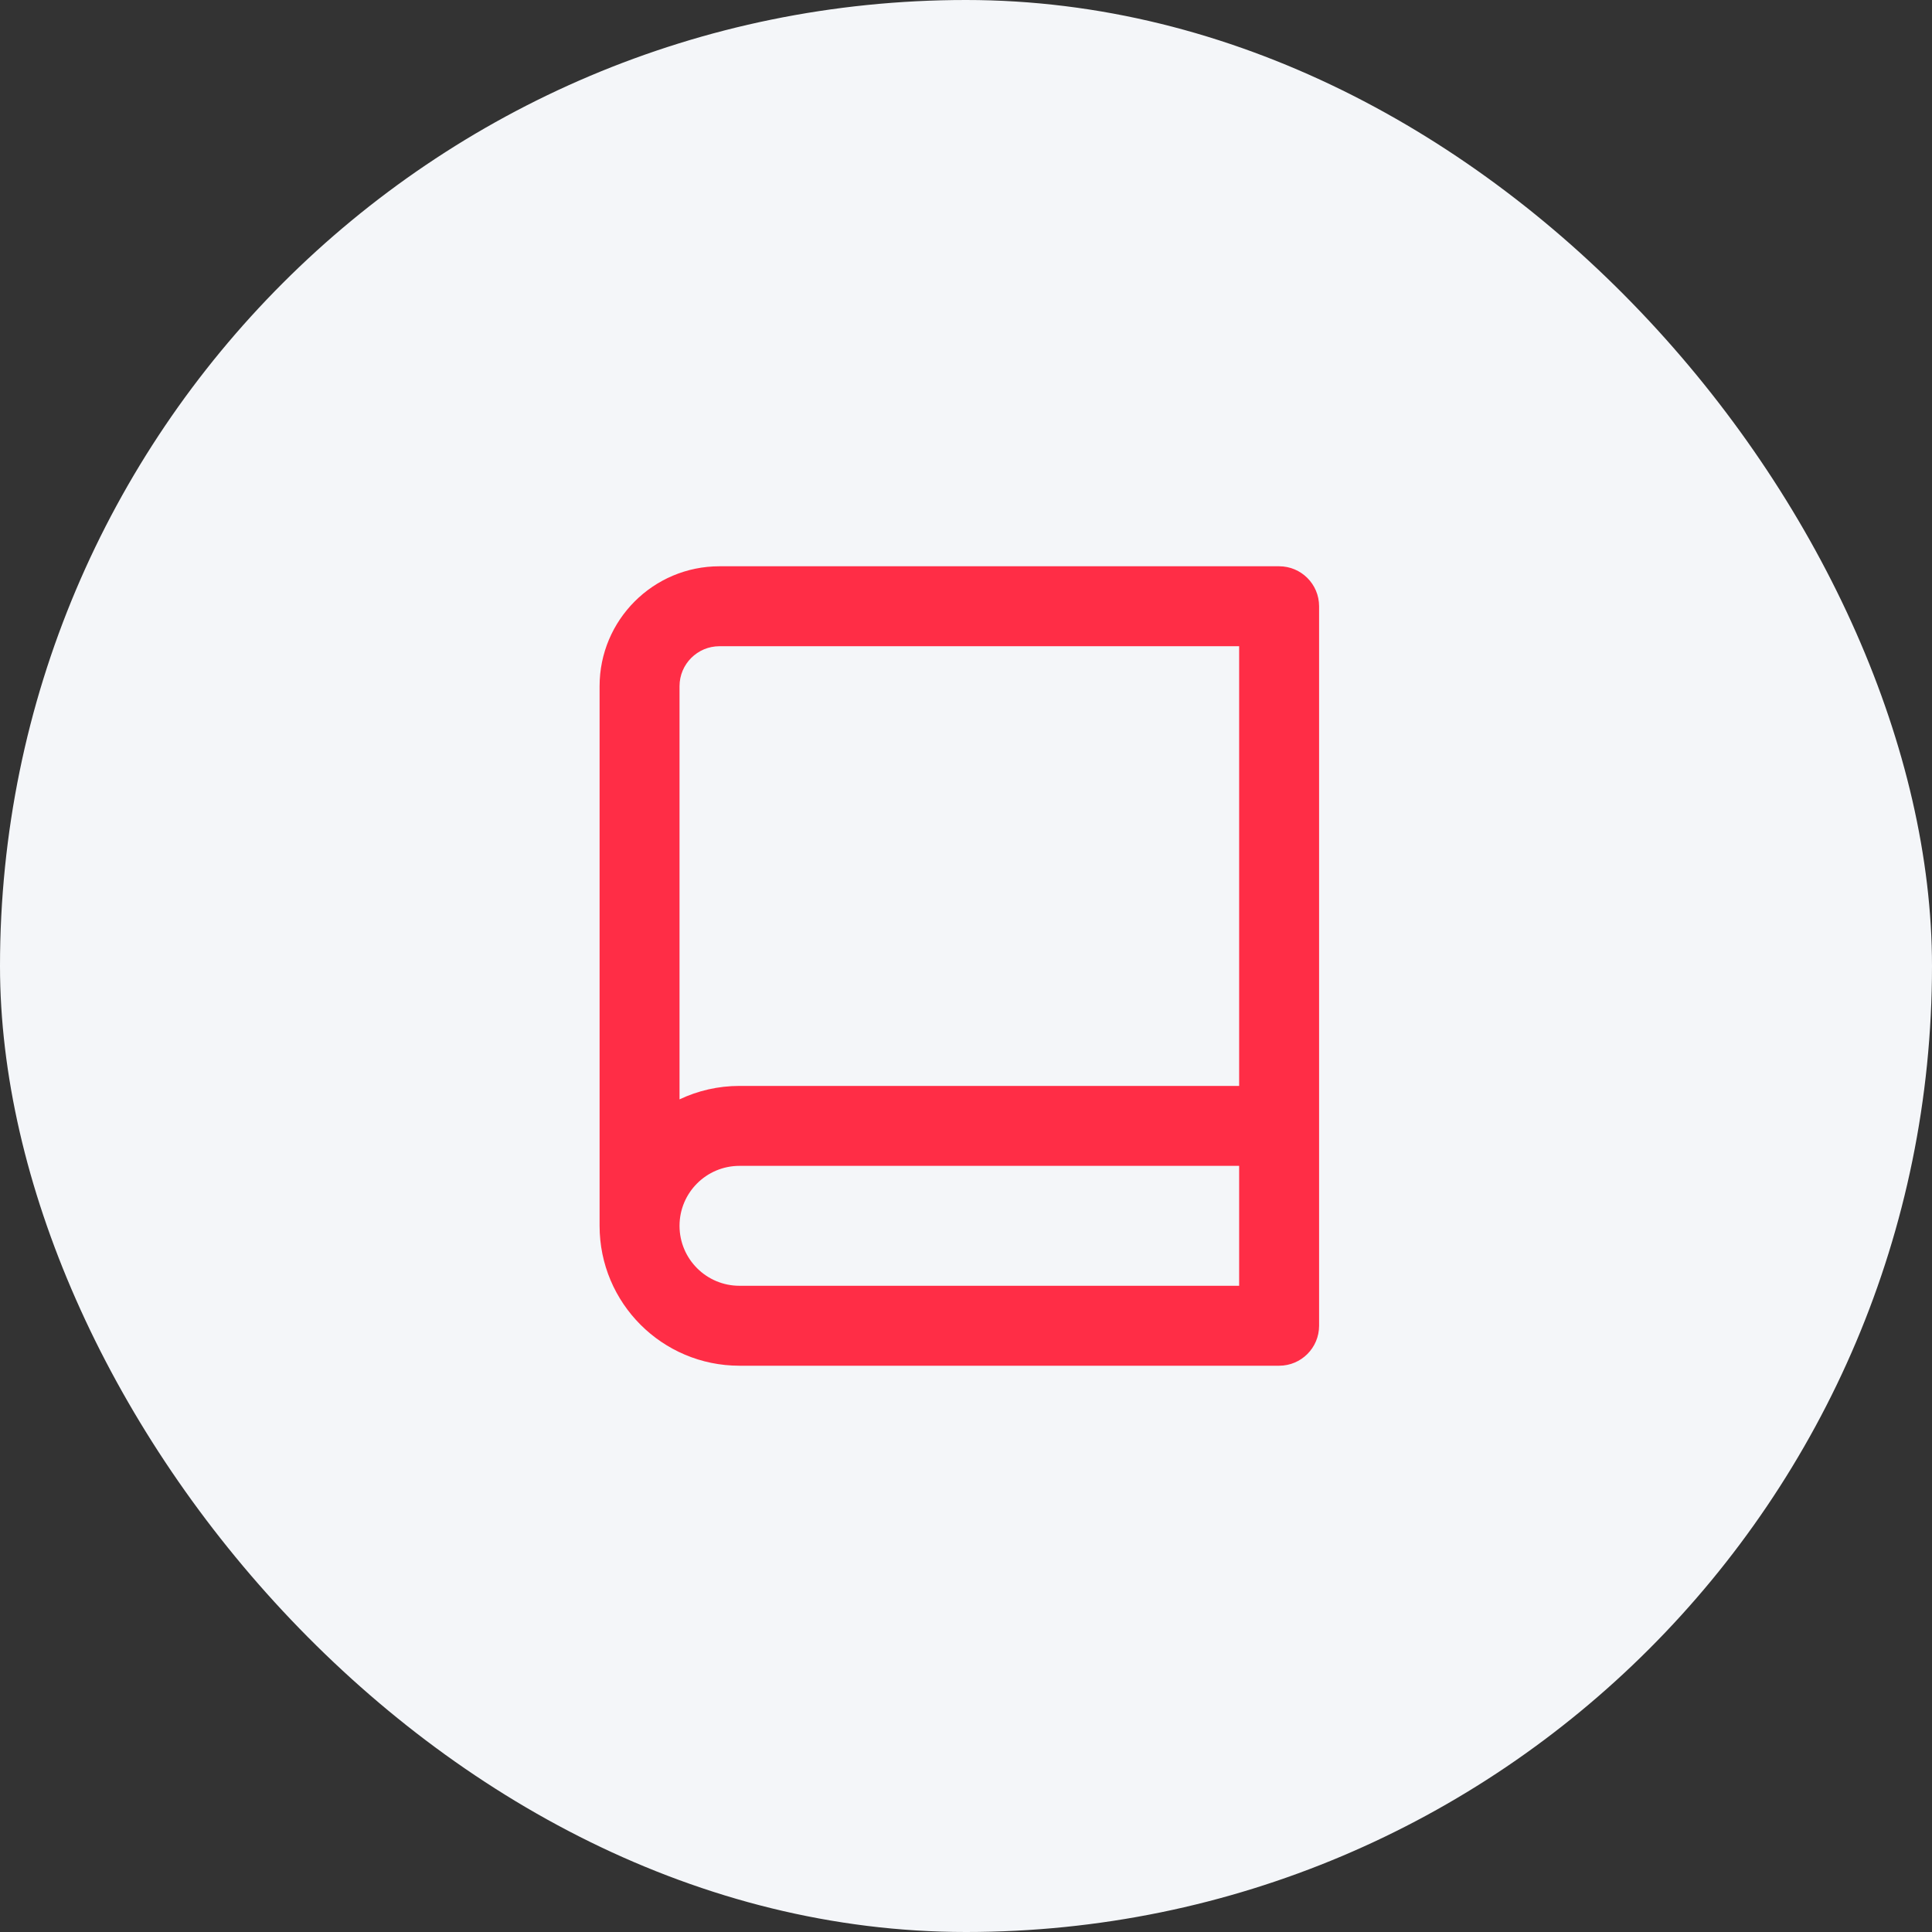 <svg width="58" height="58" viewBox="0 0 58 58" fill="none" xmlns="http://www.w3.org/2000/svg">
<rect x="0" y="0" width="58" height="58" fill="#333333" stroke="none"/>
<rect width="58" height="58" rx="29" fill="#F4F6F9"/>
<path d="M18 36.8V20.6C18 18.612 19.612 17 21.6 17H38.4C39.063 17 39.6 17.537 39.6 18.2V39.8C39.6 40.463 39.063 41 38.4 41H22.2C19.88 41 18 39.12 18 36.8ZM37.2 38.6V35H22.2C21.206 35 20.4 35.806 20.4 36.8C20.4 37.794 21.206 38.6 22.2 38.6H37.2ZM20.4 33.004C20.946 32.745 21.556 32.6 22.2 32.6H37.2V19.4H21.6C20.937 19.4 20.4 19.937 20.4 20.6V33.004Z" fill="#FF2D46"/>
</svg>
